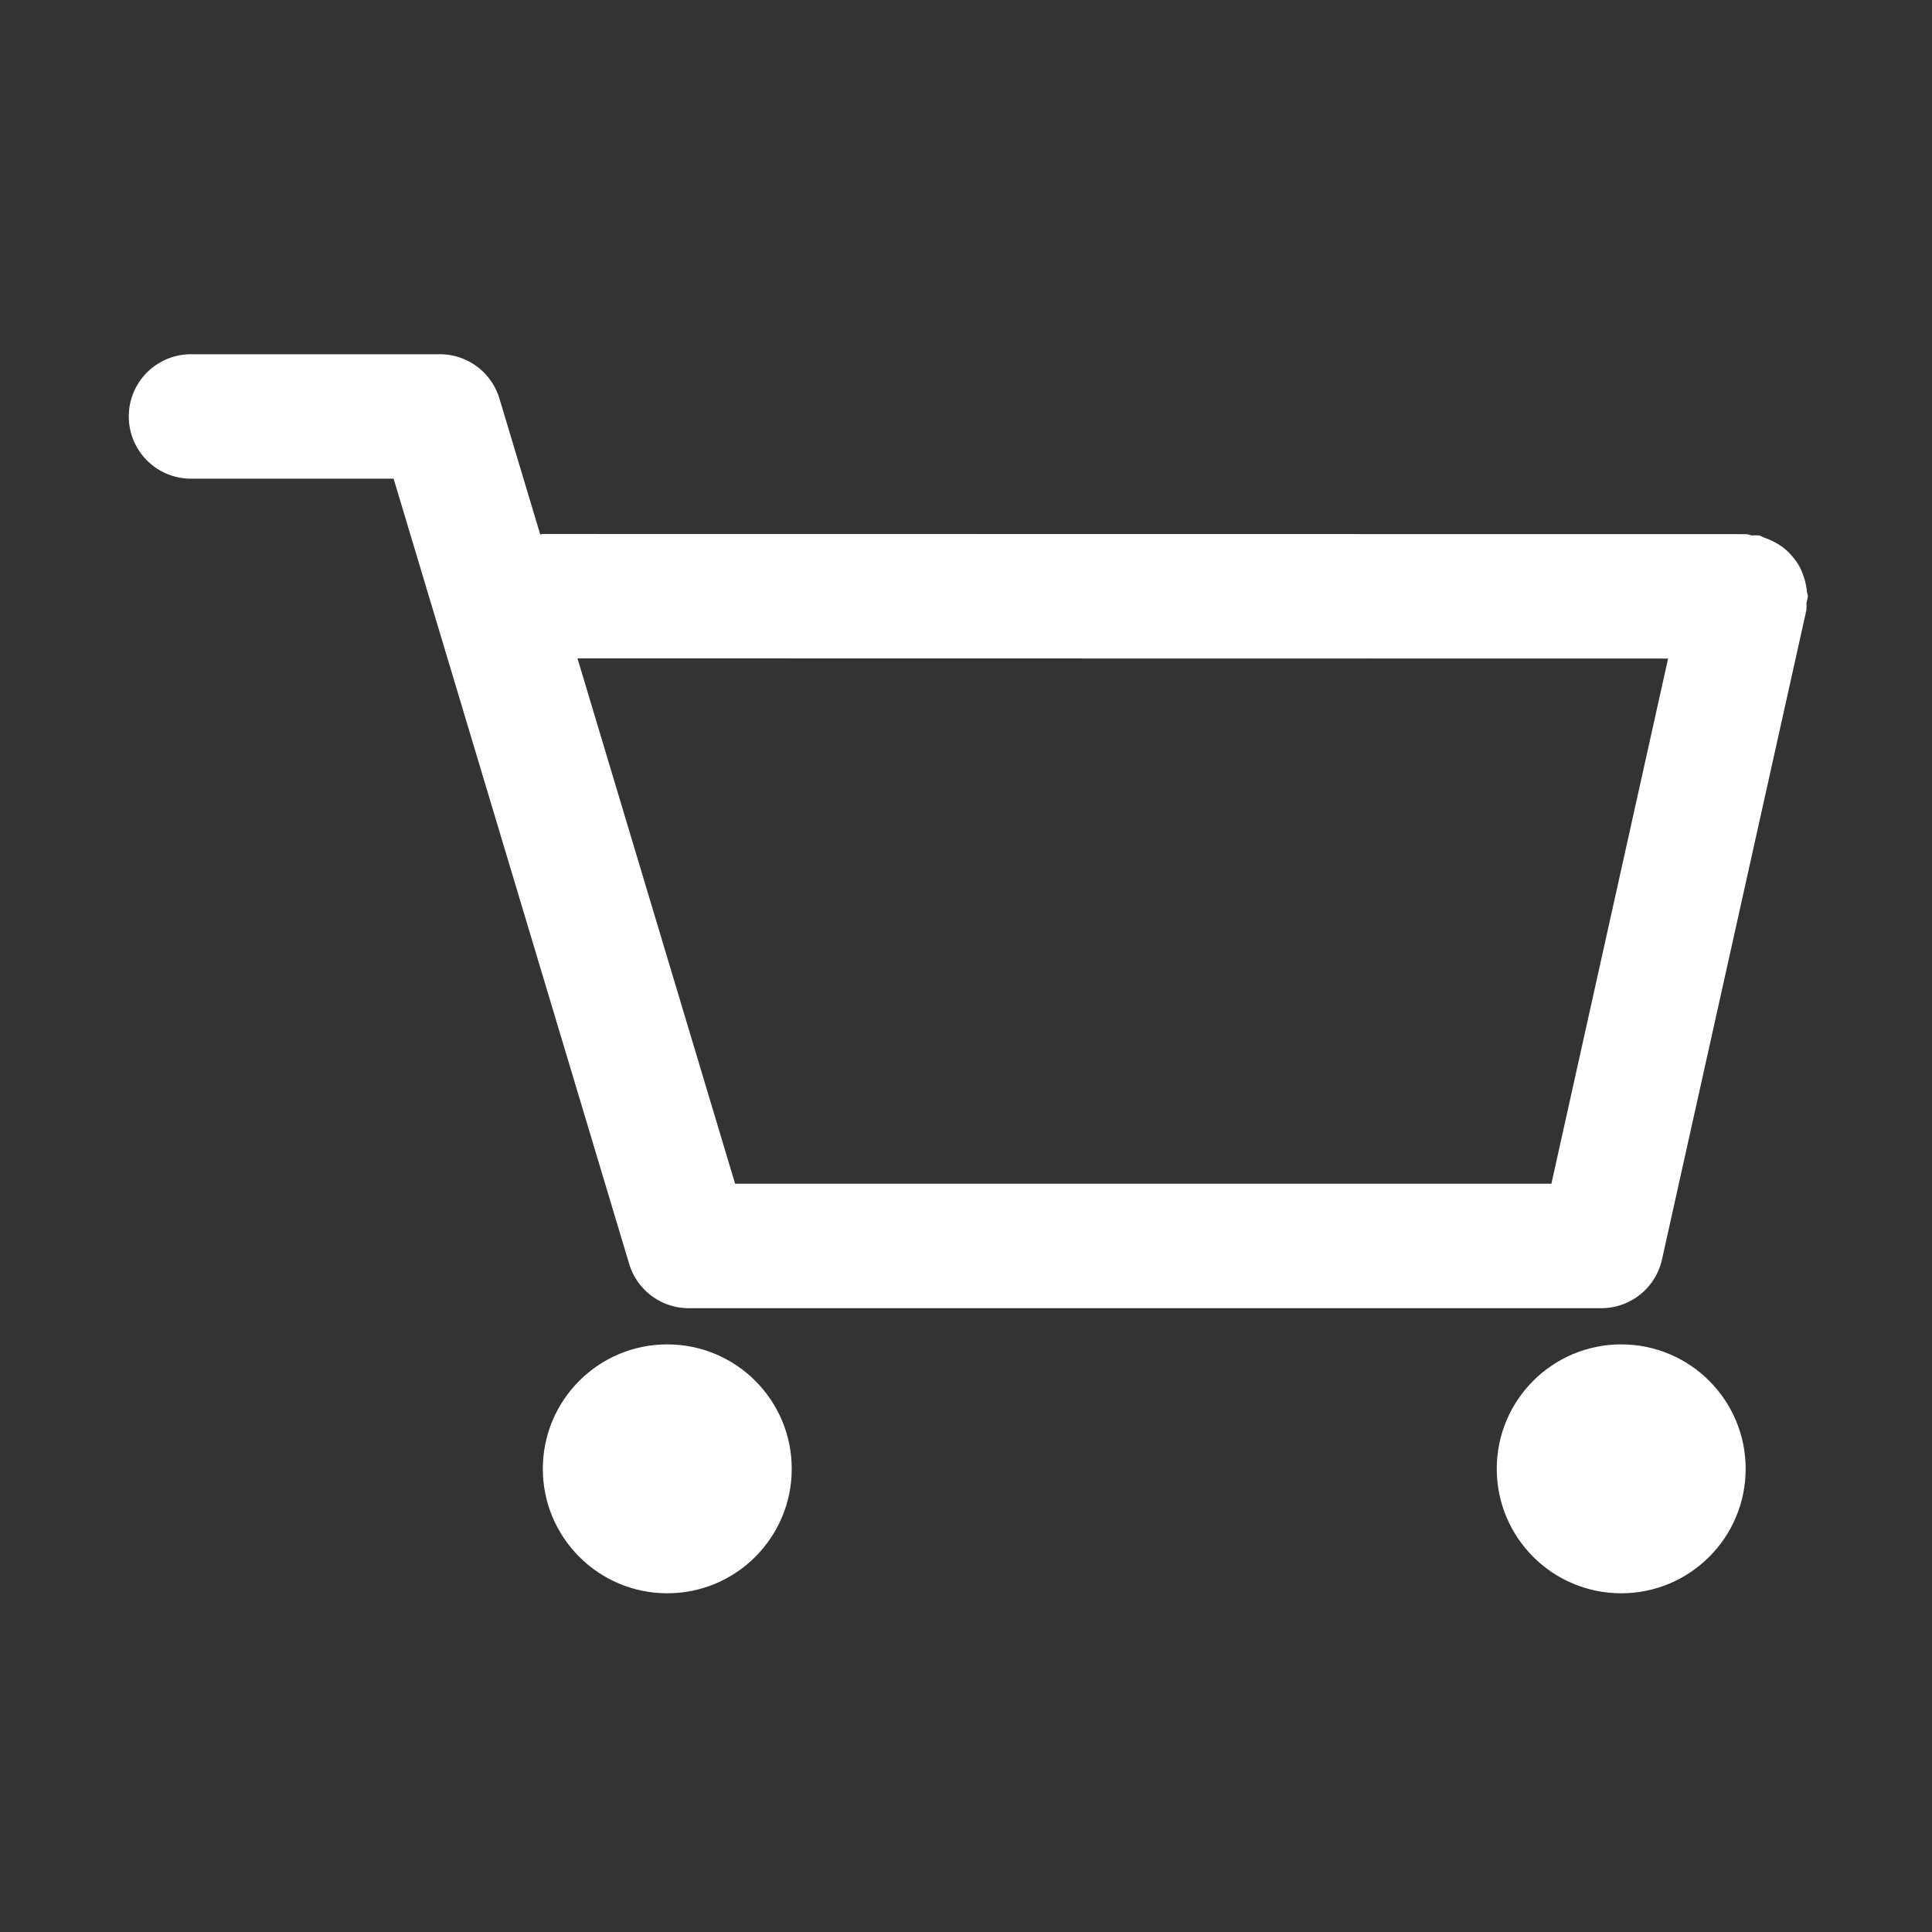<svg xmlns="http://www.w3.org/2000/svg" width="60" height="60" viewBox="0 0 60 60">
  <rect x="0" y="0" width="60" height="60" fill="#333333" stroke="none"/>
  <g id="グループ_1117" data-name="グループ 1117" transform="translate(-11767 -19421)">
    <rect id="長方形_505" data-name="長方形 505" width="60" height="60" transform="translate(11767 19421)" fill="none"/>
    <g id="shopping-cart-commercial-interface-symbol-outline" transform="translate(11771 19428.313)">
      <g id="グループ_5" data-name="グループ 5" transform="translate(0 3.688)">
        <circle id="楕円形_4" data-name="楕円形 4" cx="3.865" cy="3.865" r="3.865" transform="translate(12.858 30.75)" fill="#fff"/>
        <circle id="楕円形_5" data-name="楕円形 5" cx="3.865" cy="3.865" r="3.865" transform="translate(42.483 30.75)" fill="#fff"/>
        <path id="パス_7" data-name="パス 7" d="M52.145,11.206c0-.061-.03-.113-.033-.174a2.081,2.081,0,0,0-.076-.376,2.48,2.48,0,0,0-.133-.339,1.8,1.8,0,0,0-.2-.3,1.694,1.694,0,0,0-.258-.27,1.82,1.82,0,0,0-.291-.2,2.043,2.043,0,0,0-.361-.161,1.7,1.7,0,0,0-.157-.07,1.368,1.368,0,0,0-.213,0c-.072-.006-.133-.041-.206-.041L12.856,9.27c-.028,0-.05.015-.078.017L11.511,5.066A1.934,1.934,0,0,0,9.66,3.688H1.932a1.932,1.932,0,0,0,0,3.865H8.224l7.316,24.386a1.931,1.931,0,0,0,1.851,1.375H45.727A1.931,1.931,0,0,0,47.615,31.8L52.1,11.629a1.58,1.58,0,0,0,0-.209A1.735,1.735,0,0,0,52.145,11.206ZM44.18,29.448H18.829L13.934,13.133l33.87.006Z" transform="translate(0 -3.688)" fill="#fff"/>
      </g>
    </g>
  </g>
</svg>
